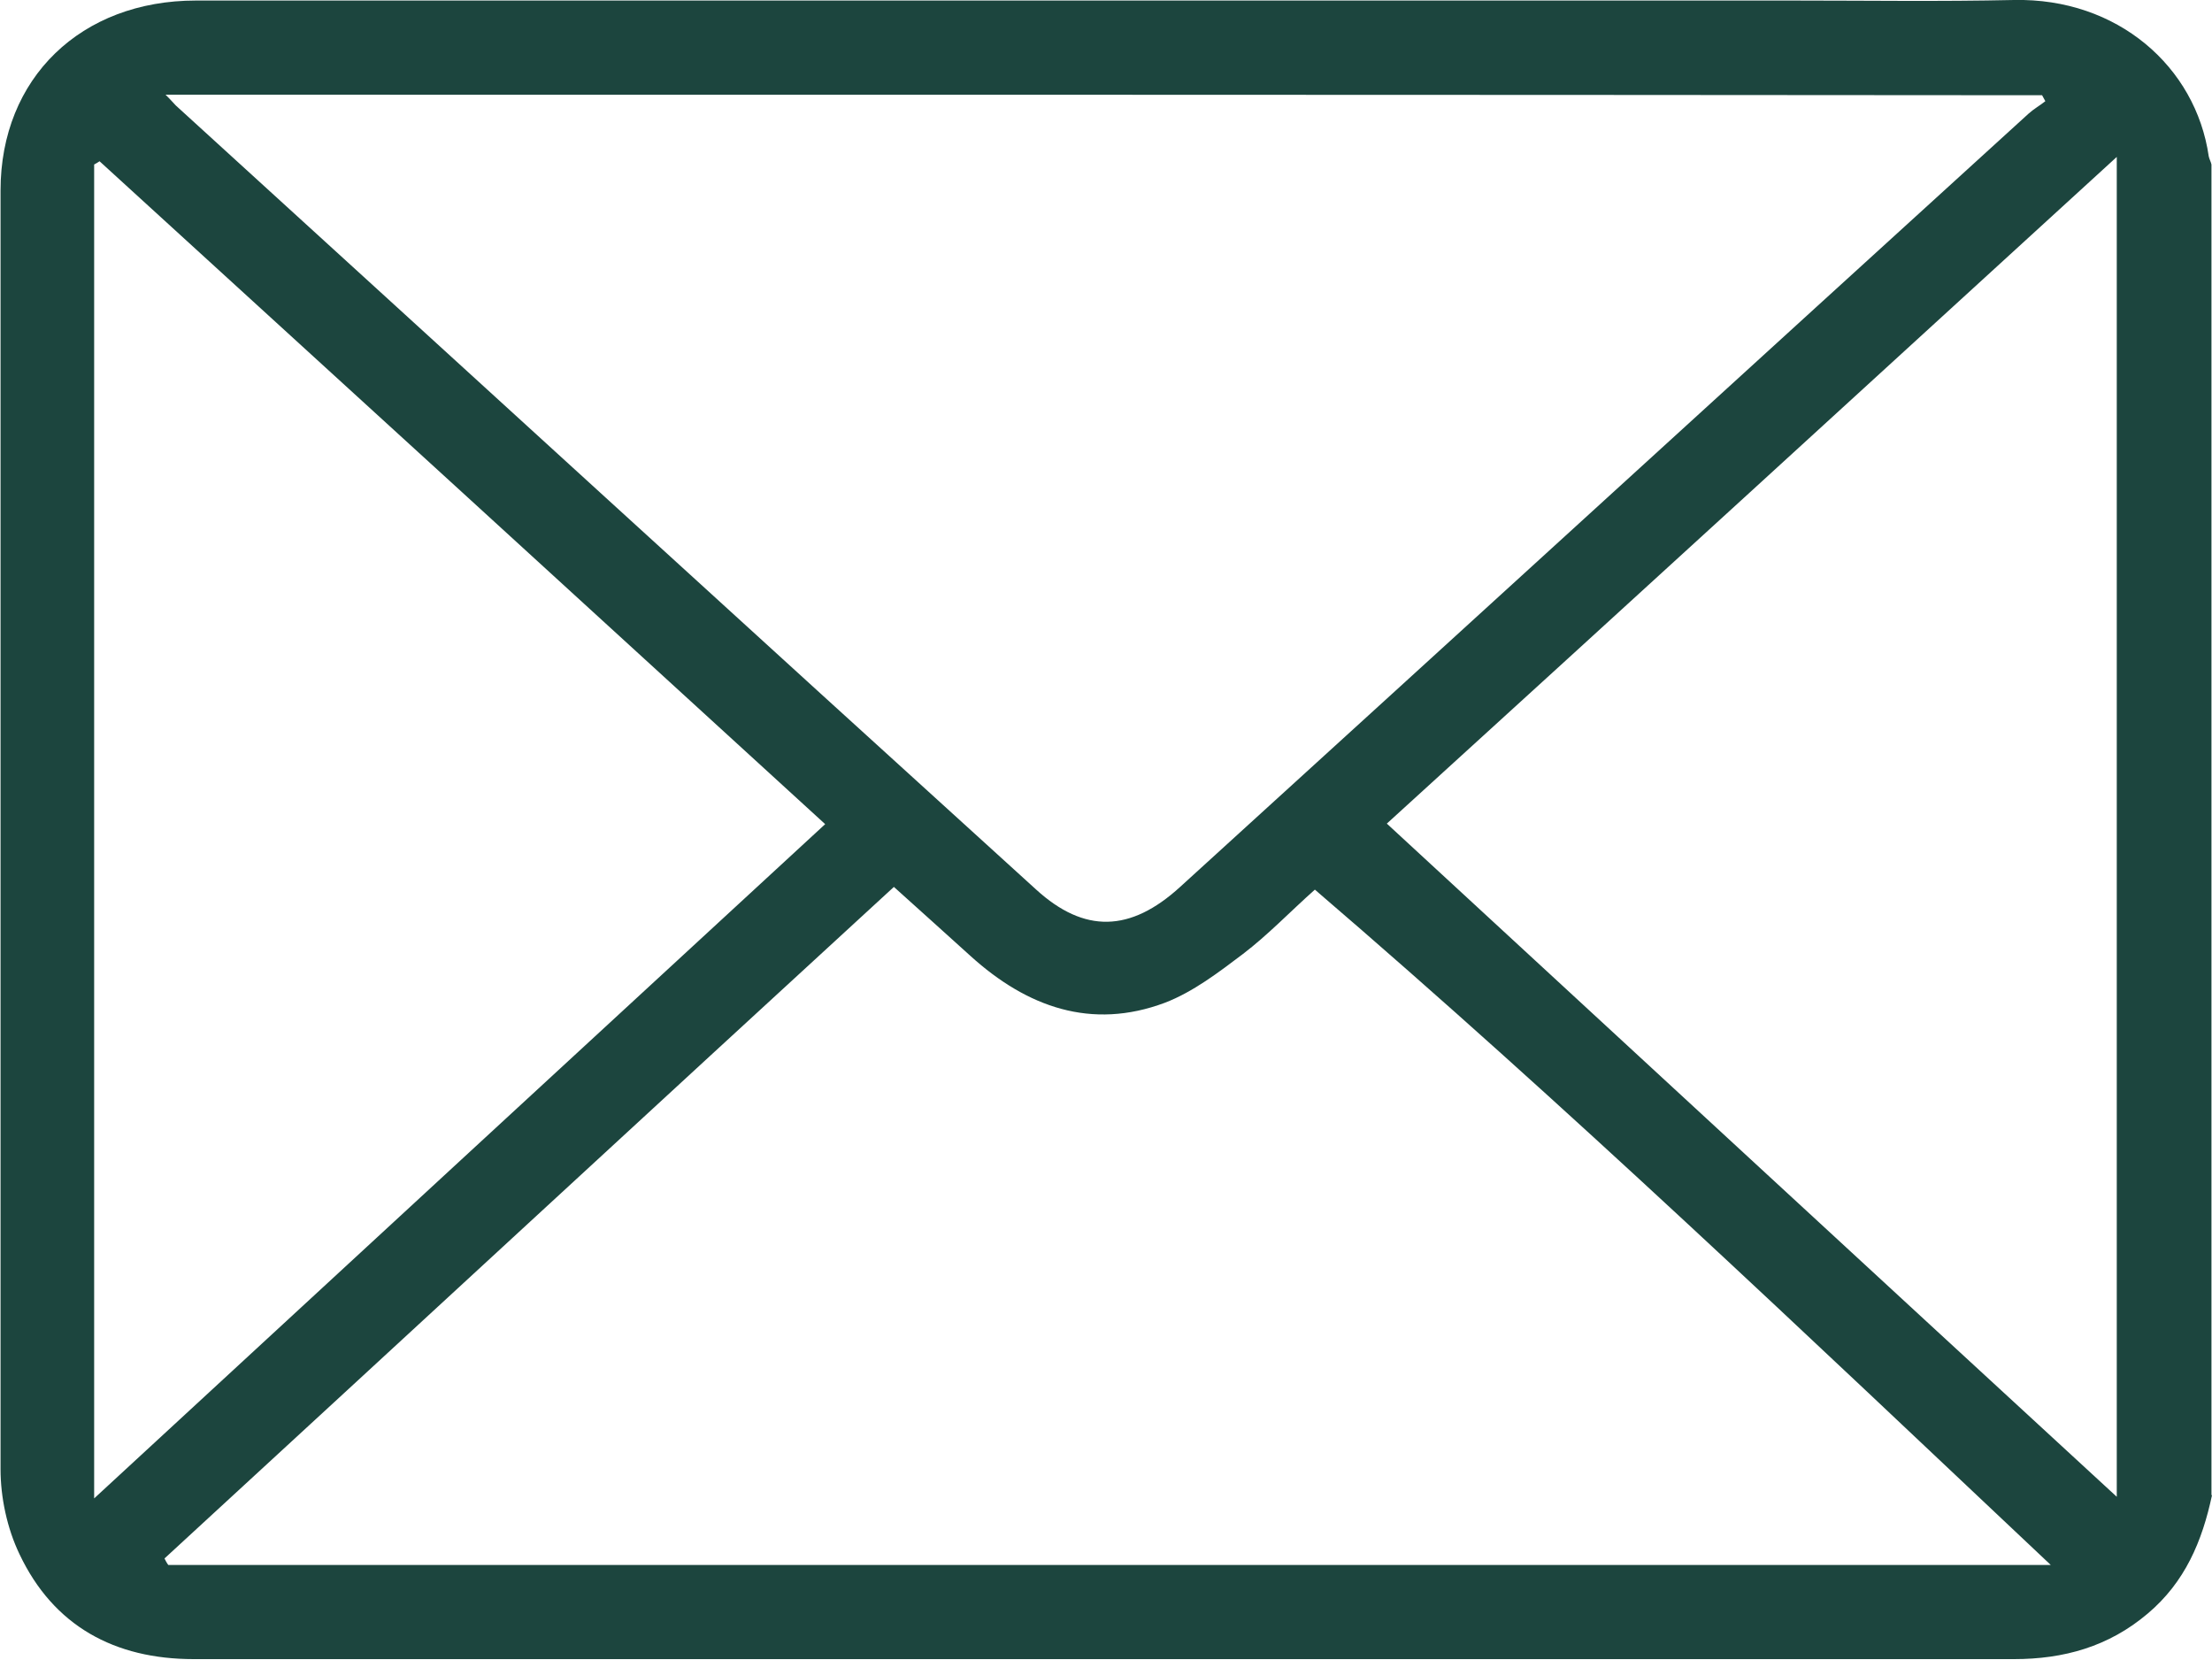 <?xml version="1.0" encoding="UTF-8"?>
<svg id="Ebene_1" xmlns="http://www.w3.org/2000/svg" version="1.1" viewBox="0 0 408.8 306.7">
  <!-- Generator: Adobe Illustrator 29.0.0, SVG Export Plug-In . SVG Version: 2.1.0 Build 186)  -->
  <defs>
    <style>
      .st0 {
        fill: #1c453e;
      }
    </style>
  </defs>
  <g id="Ebene_11" data-name="Ebene_1">
    <path class="st0" d="M408.8,276.3c-1.8,8.5-5,16.1-11.9,21.9-7.2,6.1-15.5,8.4-24.7,8.4H35.8c-14.6,0-25.9-6.1-32.2-19.4-2.3-4.8-3.5-10.5-3.5-15.7V35.2C.1,14.4,15,.1,36.2.1h295.3c13.6,0,27.1.2,40.7-.1,19.1-.4,33.6,12.3,36,28.9.1.5.4,1,.5,1.5v245.9h0ZM30.6,17.5c1.2,1.2,1.5,1.6,1.9,2,53,48.3,105.9,96.7,159,144.9,8.9,8.1,17.4,7.9,26.6-.5,52.2-47.5,104.5-95.3,156.8-142.9,1-.9,2.1-1.5,3.1-2.3-.2-.4-.4-.7-.6-1.1-115.3-.1-230.6-.1-346.8-.1h0ZM30.4,288c.2.4.4.8.7,1.2h347.9c-45.3-42.7-89.5-84.9-136-124.8-4.6,4.1-8.7,8.4-13.3,11.9-4.5,3.4-9.2,7-14.4,9-13.6,5.1-25.5.8-35.9-8.6-4.5-4.1-9-8.1-14.2-12.8-45.1,41.4-89.9,82.8-134.8,124.1ZM17.4,276.9c45.5-42,90.3-83.3,135.1-124.6C107.8,111.4,63.1,70.6,18.4,29.8c-.3.2-.6.4-1,.6v246.5ZM256.3,152.2c45,41.5,89.7,82.8,134.9,124.4V29c-45.6,41.7-90.3,82.6-134.9,123.2Z"/>
  </g>
</svg>